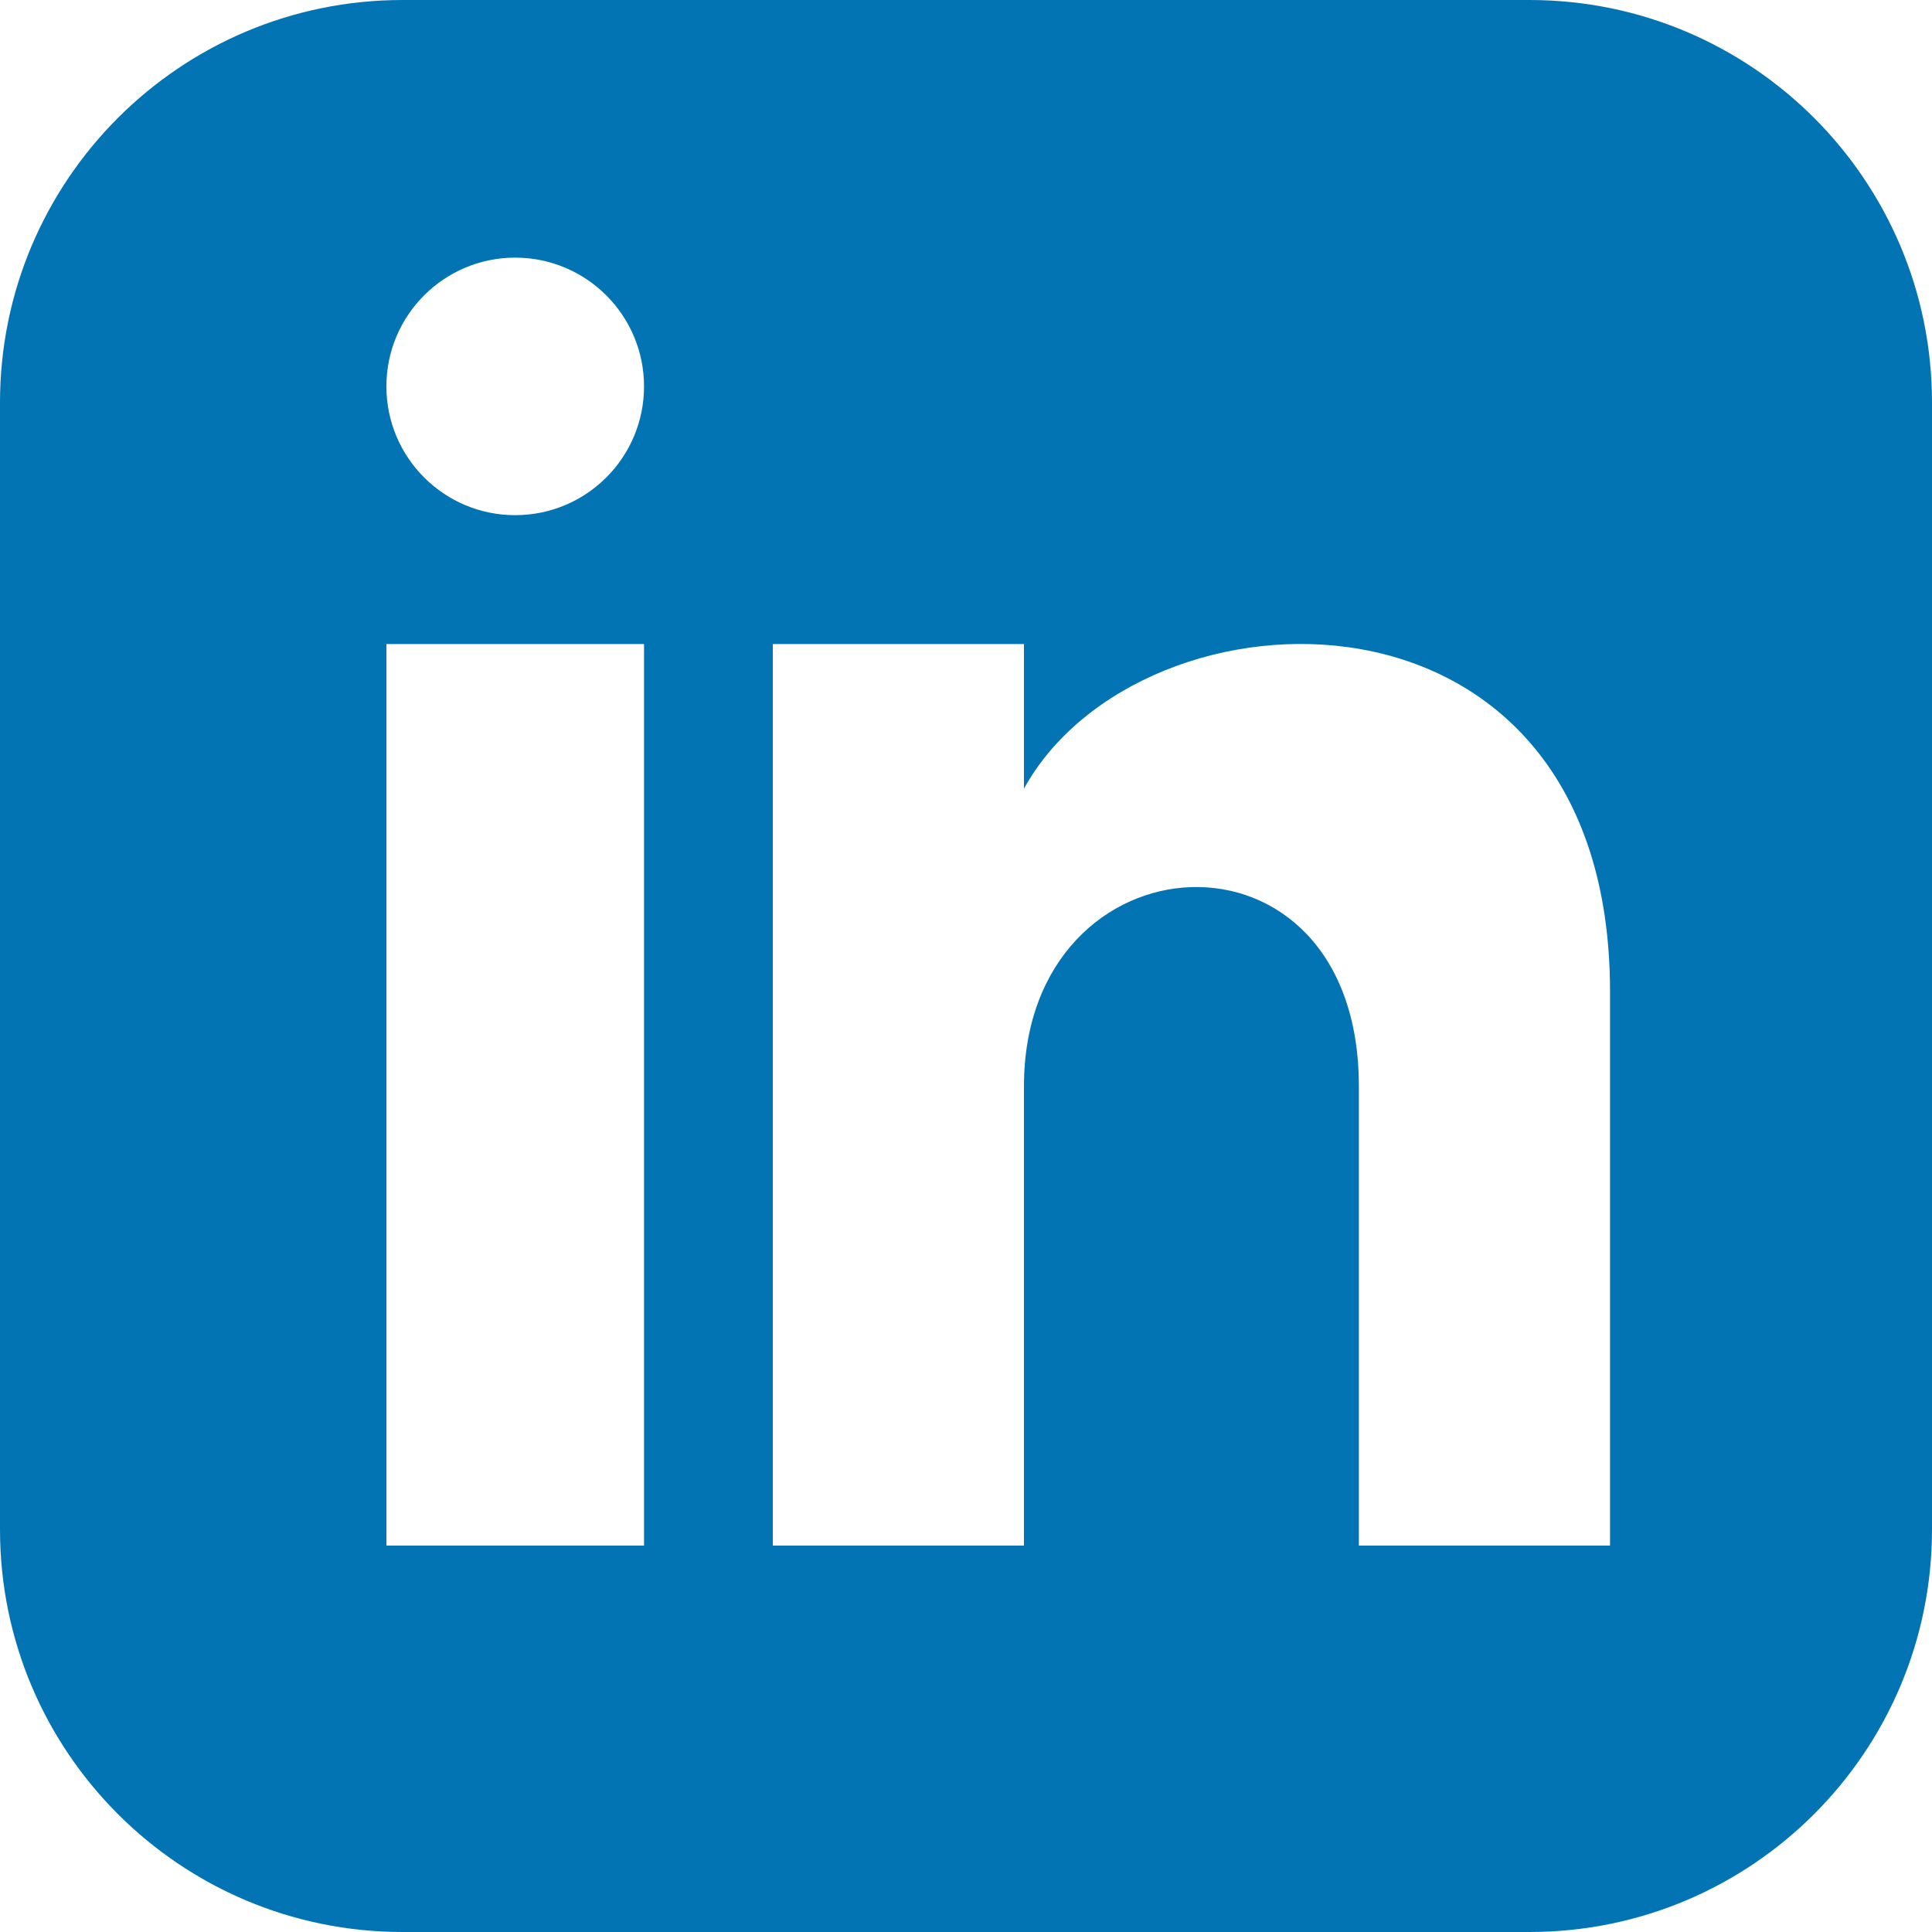 <?xml version="1.0" encoding="UTF-8"?>
<svg width="20px" height="20px" viewBox="0 0 20 20" version="1.1" xmlns="http://www.w3.org/2000/svg" xmlns:xlink="http://www.w3.org/1999/xlink">
    <title>Shape</title>
    <g id="Machine-Sight" stroke="none" stroke-width="1" fill="none" fill-rule="evenodd">
        <g id="00_MachineSight_Homepage_2.0" transform="translate(-1266, -43)" fill="#0274B3" fill-rule="nonzero">
            <path d="M1281.833,43 L1270.167,43 C1267.866,43 1266,44.866 1266,47.167 L1266,58.833 C1266,61.134 1267.866,63 1270.167,63 L1281.833,63 C1284.135,63 1286,61.134 1286,58.833 L1286,47.167 C1286,44.866 1284.135,43 1281.833,43 Z M1272.667,59 L1270,59 L1270,49.667 L1272.667,49.667 L1272.667,59 Z M1271.333,48.333 C1270.597,48.333 1270,47.736 1270,47 C1270,46.264 1270.597,45.667 1271.333,45.667 C1272.069,45.667 1272.667,46.264 1272.667,47 C1272.667,47.736 1272.07,48.333 1271.333,48.333 Z M1282.667,59 L1280.067,59 L1280.067,54.245 C1280.067,51.388 1276.6,51.604 1276.6,54.245 L1276.6,59 L1274,59 L1274,49.667 L1276.6,49.667 L1276.6,51.164 C1277.81,48.97 1282.667,48.808 1282.667,53.265 L1282.667,59 Z" id="Shape"></path>
        </g>
    </g>
</svg>